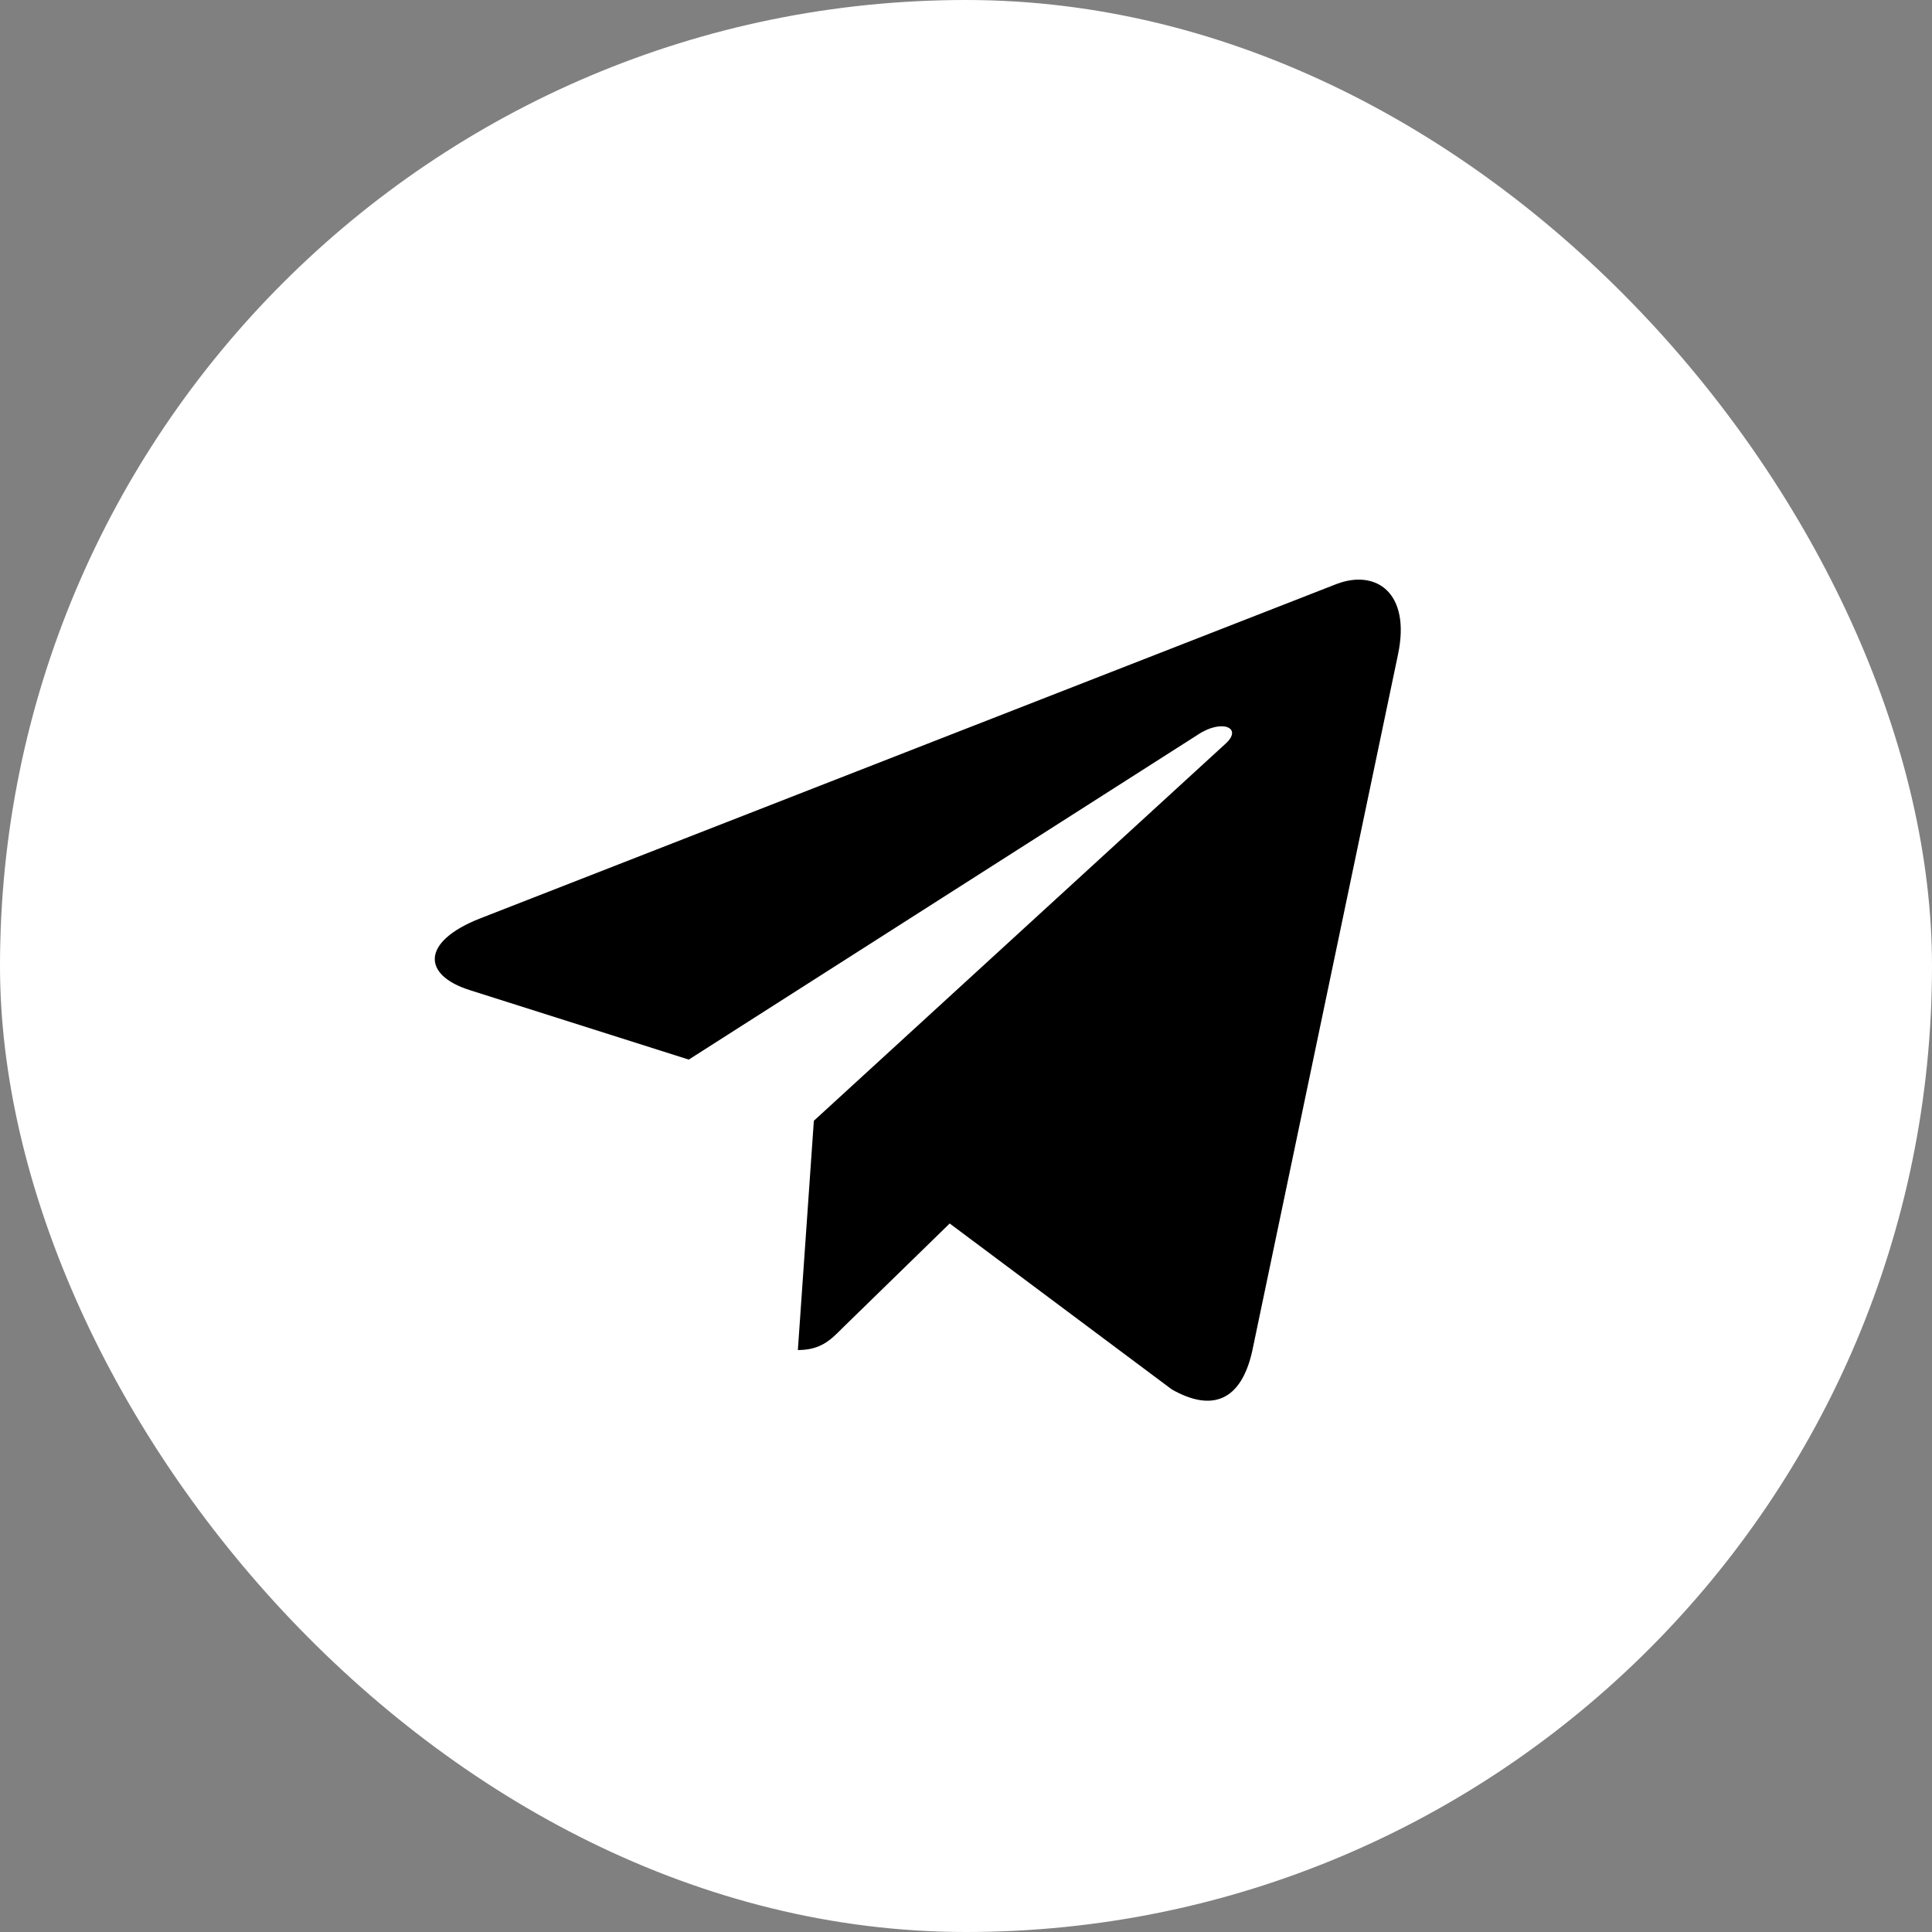 <?xml version="1.0" encoding="UTF-8"?> <svg xmlns="http://www.w3.org/2000/svg" width="36" height="36" viewBox="0 0 36 36" fill="none"><rect x="0" y="0" width="36" height="36" fill="#808080" stroke="none"/><rect width="36" height="36" rx="18" fill="white"></rect><path d="M15.165 20.884L14.867 25.156C15.293 25.156 15.477 24.969 15.699 24.745L17.696 22.798L21.834 25.889C22.593 26.321 23.128 26.094 23.333 25.177L26.05 12.194L26.05 12.193C26.291 11.049 25.645 10.601 24.905 10.882L8.937 17.117C7.847 17.549 7.864 18.168 8.752 18.449L12.834 19.744L22.317 13.692C22.763 13.391 23.169 13.558 22.835 13.859L15.165 20.884Z" fill="black"></path></svg> 